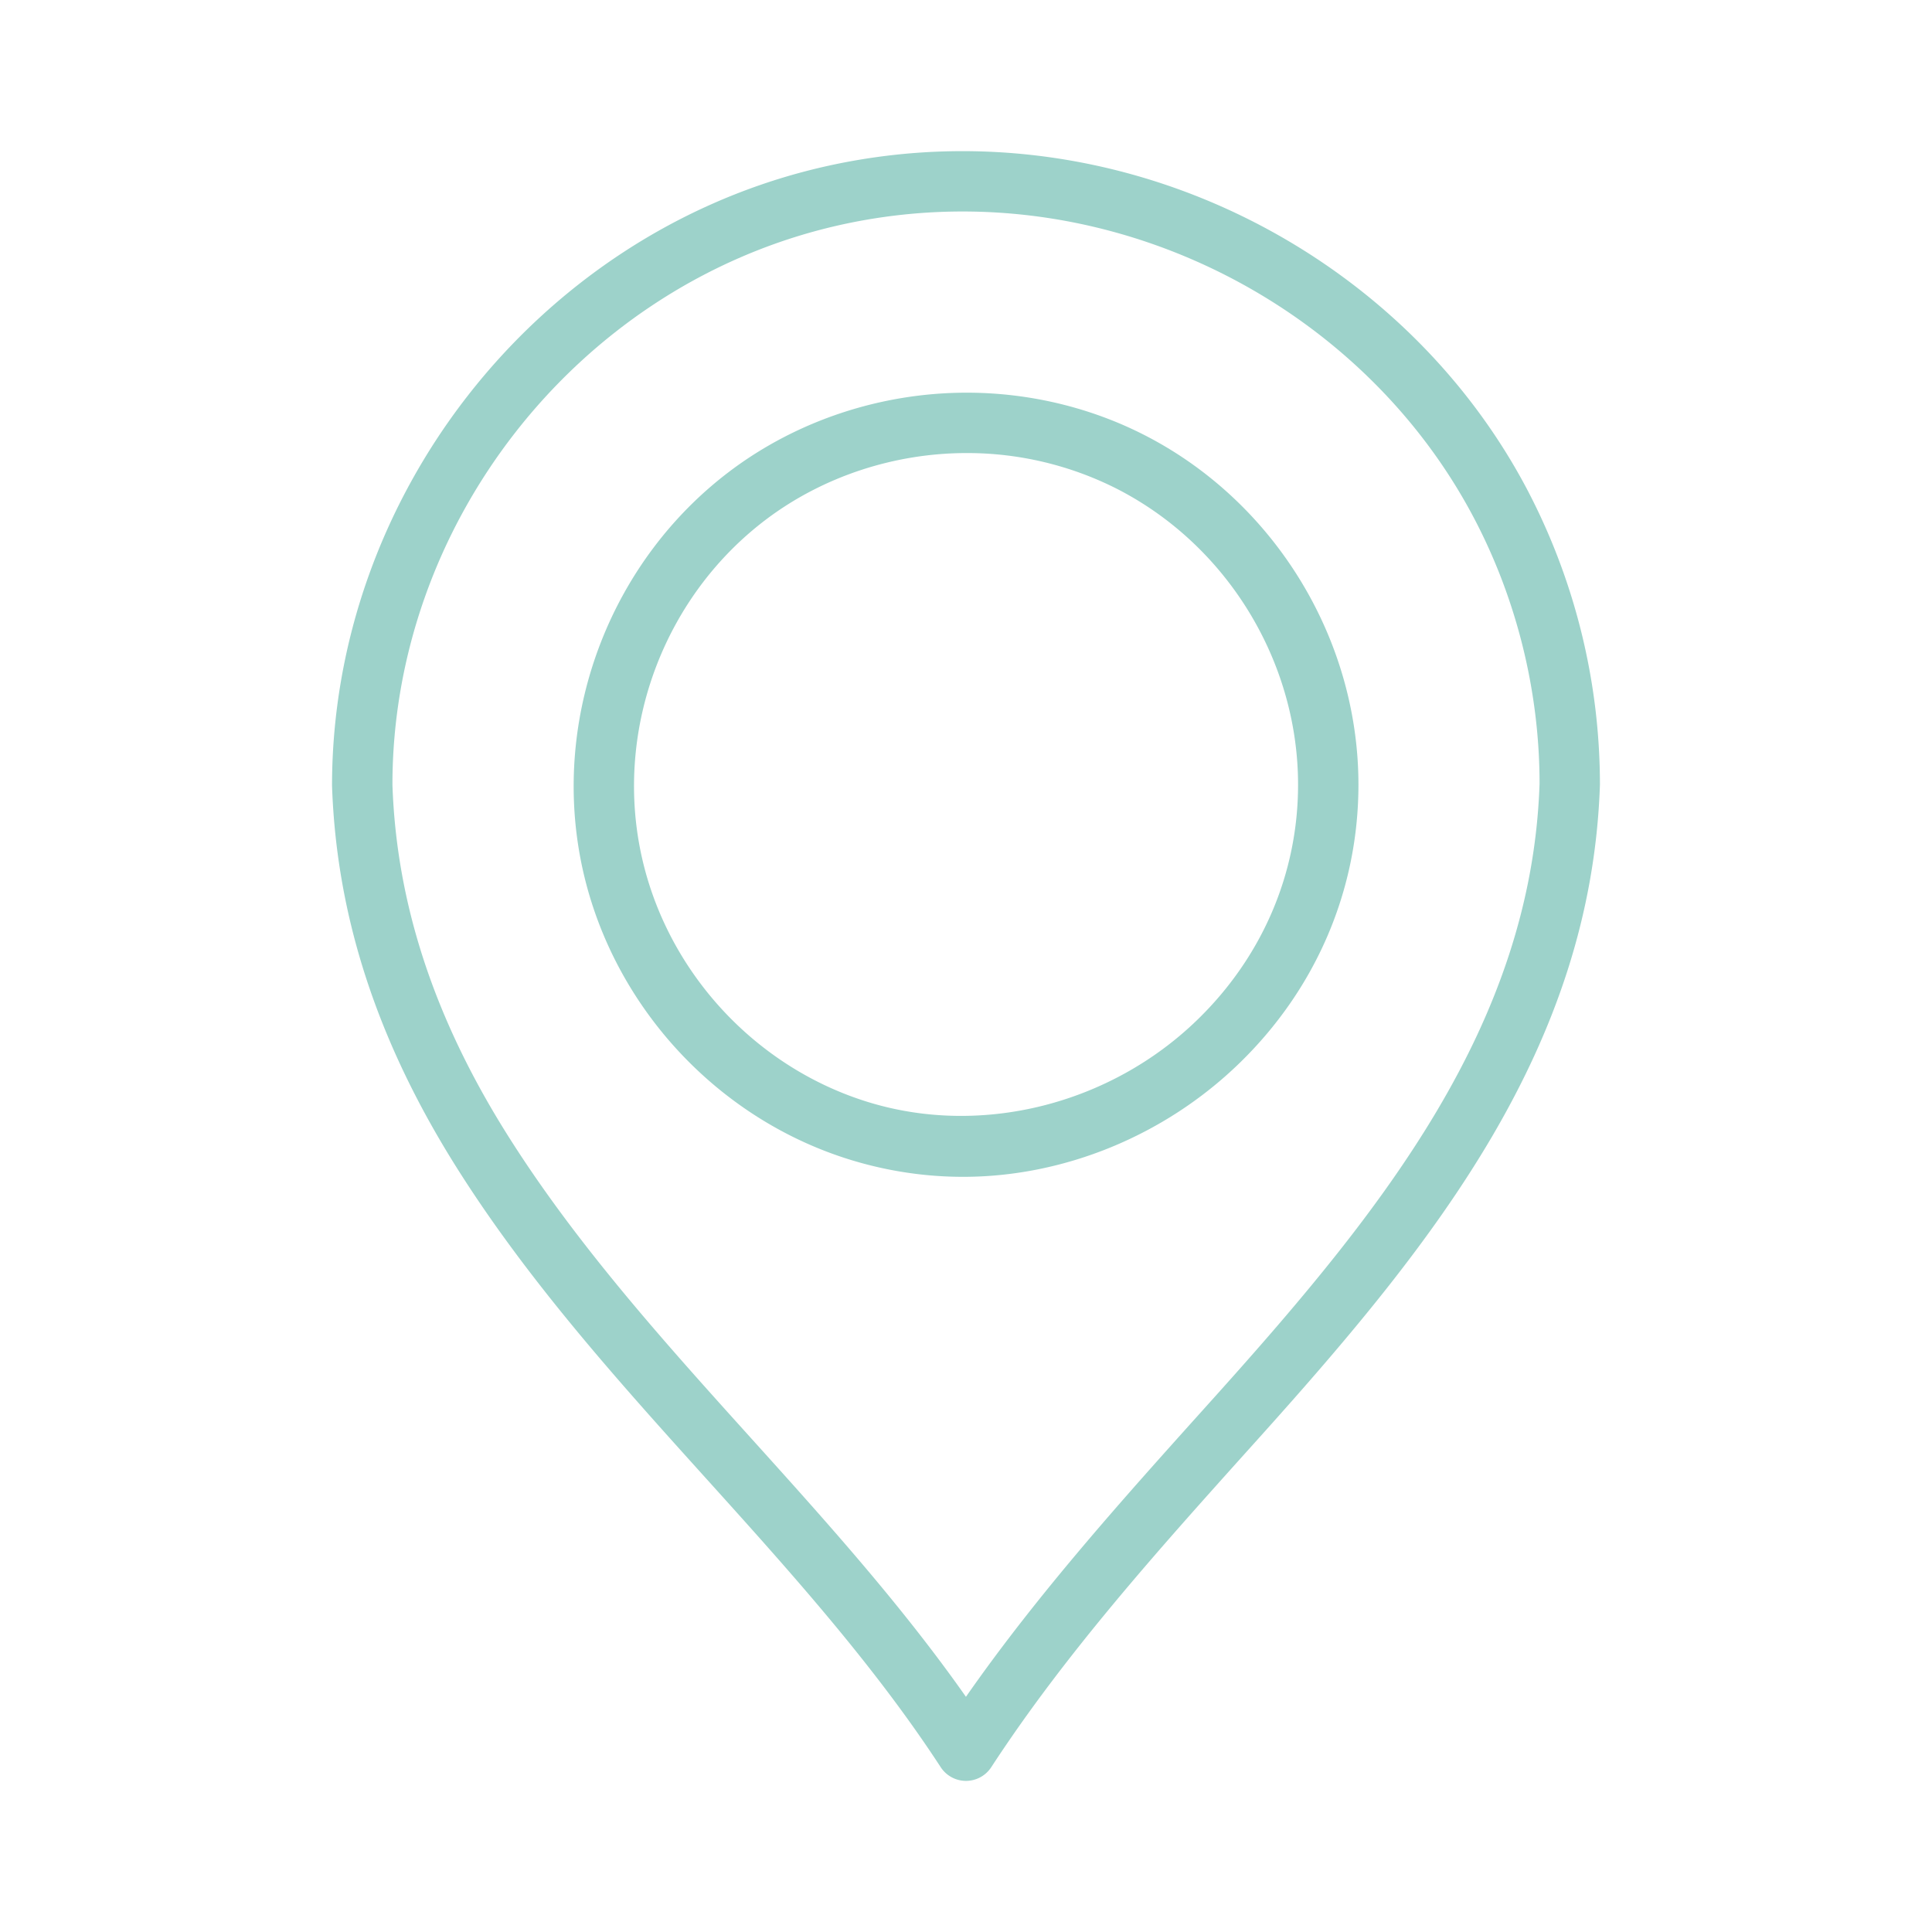 <svg xmlns="http://www.w3.org/2000/svg" version="1.1" xmlns:xlink="http://www.w3.org/1999/xlink" width="512" height="512" x="0" y="0" viewBox="0 0 64 64" style="enable-background:new 0 0 512 512" xml:space="preserve" class=""><g><path d="M31.905 38.984c-1.245 0-2.484-.185-3.685-.549-4.601-1.396-8.136-5.35-9.006-10.074-.885-4.81 1.066-9.817 4.971-12.758 2.222-1.673 5.006-2.595 7.84-2.595 2.05 0 4.08.483 5.874 1.398C42.213 16.606 45 21.154 45 25.994c0 3.488-1.406 6.771-3.96 9.242-2.461 2.382-5.791 3.748-9.135 3.748zm.12-23.976c-2.402 0-4.759.779-6.637 2.192-3.305 2.489-4.956 6.728-4.207 10.798.736 3.997 3.727 7.342 7.619 8.522 3.747 1.137 7.982.051 10.849-2.723C41.81 31.708 43 28.936 43 25.994c0-4.095-2.359-7.944-6.01-9.806a10.976 10.976 0 0 0-4.965-1.18z" fill="#9dd2ca" opacity="1" data-original="#000000"></path><path d="M32 58.994a1 1 0 0 1-.838-.454c-2.233-3.424-5.04-6.535-7.754-9.544-2.916-3.232-5.93-6.574-8.31-10.365-2.612-4.163-3.953-8.286-4.099-12.604C11 16.5 17.675 7.933 26.871 5.625a20.628 20.628 0 0 1 5.015-.618c7.764 0 15.101 4.392 18.693 11.189A21.054 21.054 0 0 1 53 25.994c-.292 8.693-5.469 15.149-11.208 21.543l-.43.478c-2.978 3.315-6.058 6.743-8.525 10.525a1 1 0 0 1-.837.454zm-.114-51.988c-1.529 0-3.052.188-4.527.558C19.038 9.653 13 17.403 13 25.994c.132 3.922 1.373 7.719 3.793 11.574 2.287 3.644 5.242 6.92 8.1 10.088 2.44 2.706 4.954 5.492 7.105 8.553 2.383-3.416 5.171-6.52 7.877-9.531l.429-.477C45.787 40.092 50.731 33.948 51 25.96c0-3.054-.757-6.12-2.189-8.83-3.25-6.15-9.894-10.124-16.925-10.124z" fill="#9dd2ca" opacity="1" data-original="#000000"></path></g></svg>